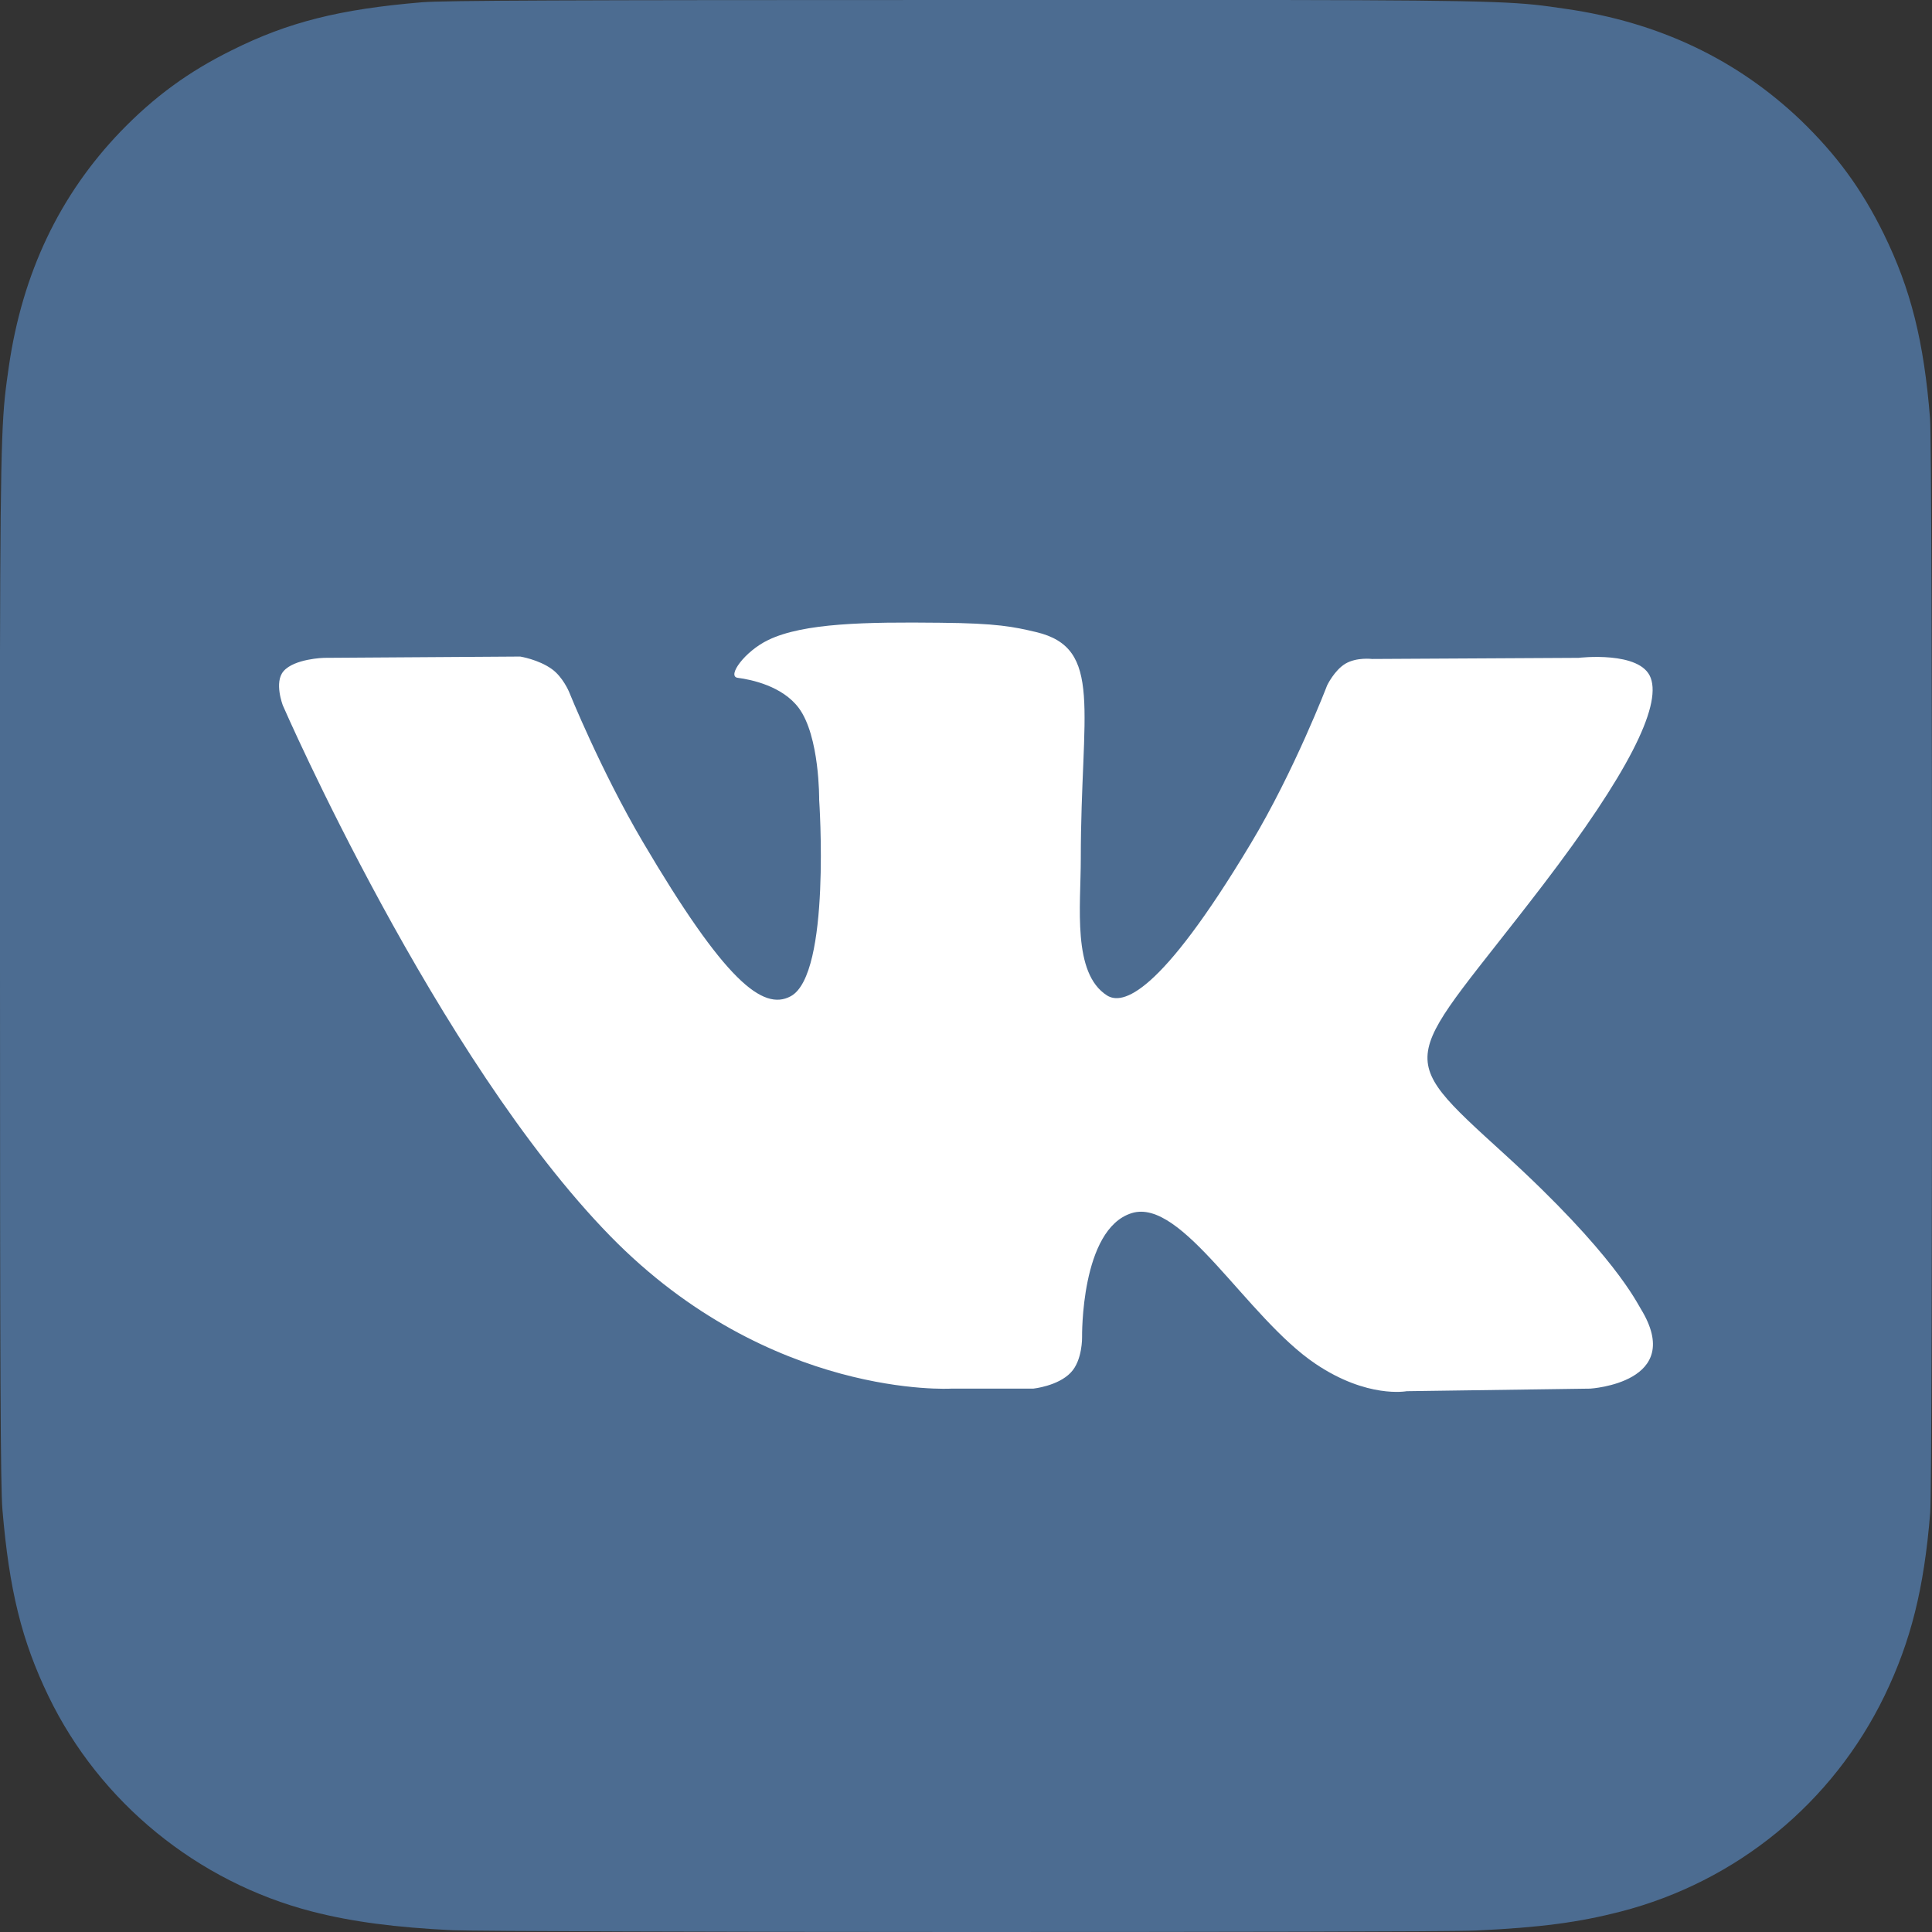 <?xml version="1.0" encoding="UTF-8"?> <svg xmlns="http://www.w3.org/2000/svg" width="12" height="12" viewBox="0 0 12 12" fill="none"><rect x="0" y="0" width="12" height="12" fill="#333333" stroke="none"/> <path d="M6.002 0C3.497 0 2.764 0.003 2.622 0.014C2.108 0.057 1.788 0.138 1.44 0.312C1.171 0.445 0.959 0.6 0.75 0.816C0.369 1.212 0.139 1.698 0.055 2.276C0.015 2.557 0.003 2.614 0 4.047C-0.001 4.525 0 5.154 0 5.998C0 8.501 0.003 9.233 0.015 9.375C0.057 9.876 0.135 10.191 0.301 10.535C0.619 11.194 1.225 11.689 1.939 11.873C2.187 11.937 2.46 11.972 2.811 11.989C2.959 11.995 4.474 12 5.989 12C7.505 12 9.02 11.998 9.165 11.991C9.571 11.972 9.807 11.94 10.067 11.873C10.786 11.687 11.382 11.2 11.706 10.531C11.868 10.195 11.951 9.868 11.989 9.394C11.997 9.291 12 7.642 12 5.996C12 4.35 11.996 2.704 11.988 2.601C11.95 2.119 11.868 1.795 11.7 1.452C11.562 1.172 11.408 0.963 11.186 0.748C10.789 0.369 10.304 0.138 9.725 0.055C9.445 0.014 9.389 0.002 7.955 0H6.002Z" fill="#4C6C91"></path> <path fill-rule="evenodd" clip-rule="evenodd" d="M6.418 8.625C6.418 8.625 6.572 8.609 6.651 8.525C6.724 8.449 6.721 8.305 6.721 8.305C6.721 8.305 6.711 7.634 7.029 7.535C7.342 7.437 7.744 8.184 8.171 8.471C8.493 8.688 8.737 8.641 8.737 8.641L9.877 8.625C9.877 8.625 10.473 8.589 10.191 8.129C10.167 8.092 10.026 7.789 9.343 7.167C8.628 6.516 8.724 6.621 9.585 5.495C10.109 4.809 10.319 4.39 10.253 4.211C10.191 4.04 9.805 4.086 9.805 4.086L8.522 4.093C8.522 4.093 8.427 4.081 8.357 4.122C8.288 4.163 8.243 4.257 8.243 4.257C8.243 4.257 8.04 4.788 7.769 5.239C7.198 6.191 6.97 6.242 6.876 6.183C6.659 6.045 6.713 5.629 6.713 5.334C6.713 4.411 6.856 4.026 6.436 3.926C6.296 3.893 6.194 3.871 5.837 3.868C5.379 3.863 4.992 3.869 4.772 3.975C4.626 4.045 4.513 4.201 4.582 4.21C4.667 4.221 4.859 4.261 4.961 4.397C5.092 4.573 5.088 4.967 5.088 4.967C5.088 4.967 5.163 6.053 4.911 6.188C4.738 6.281 4.501 6.092 3.992 5.228C3.731 4.785 3.534 4.296 3.534 4.296C3.534 4.296 3.496 4.205 3.428 4.156C3.345 4.096 3.231 4.078 3.231 4.078L2.012 4.086C2.012 4.086 1.828 4.091 1.761 4.169C1.701 4.238 1.757 4.382 1.757 4.382C1.757 4.382 2.711 6.574 3.792 7.679C4.783 8.692 5.908 8.625 5.908 8.625H6.418Z" fill="white"></path> </svg> 